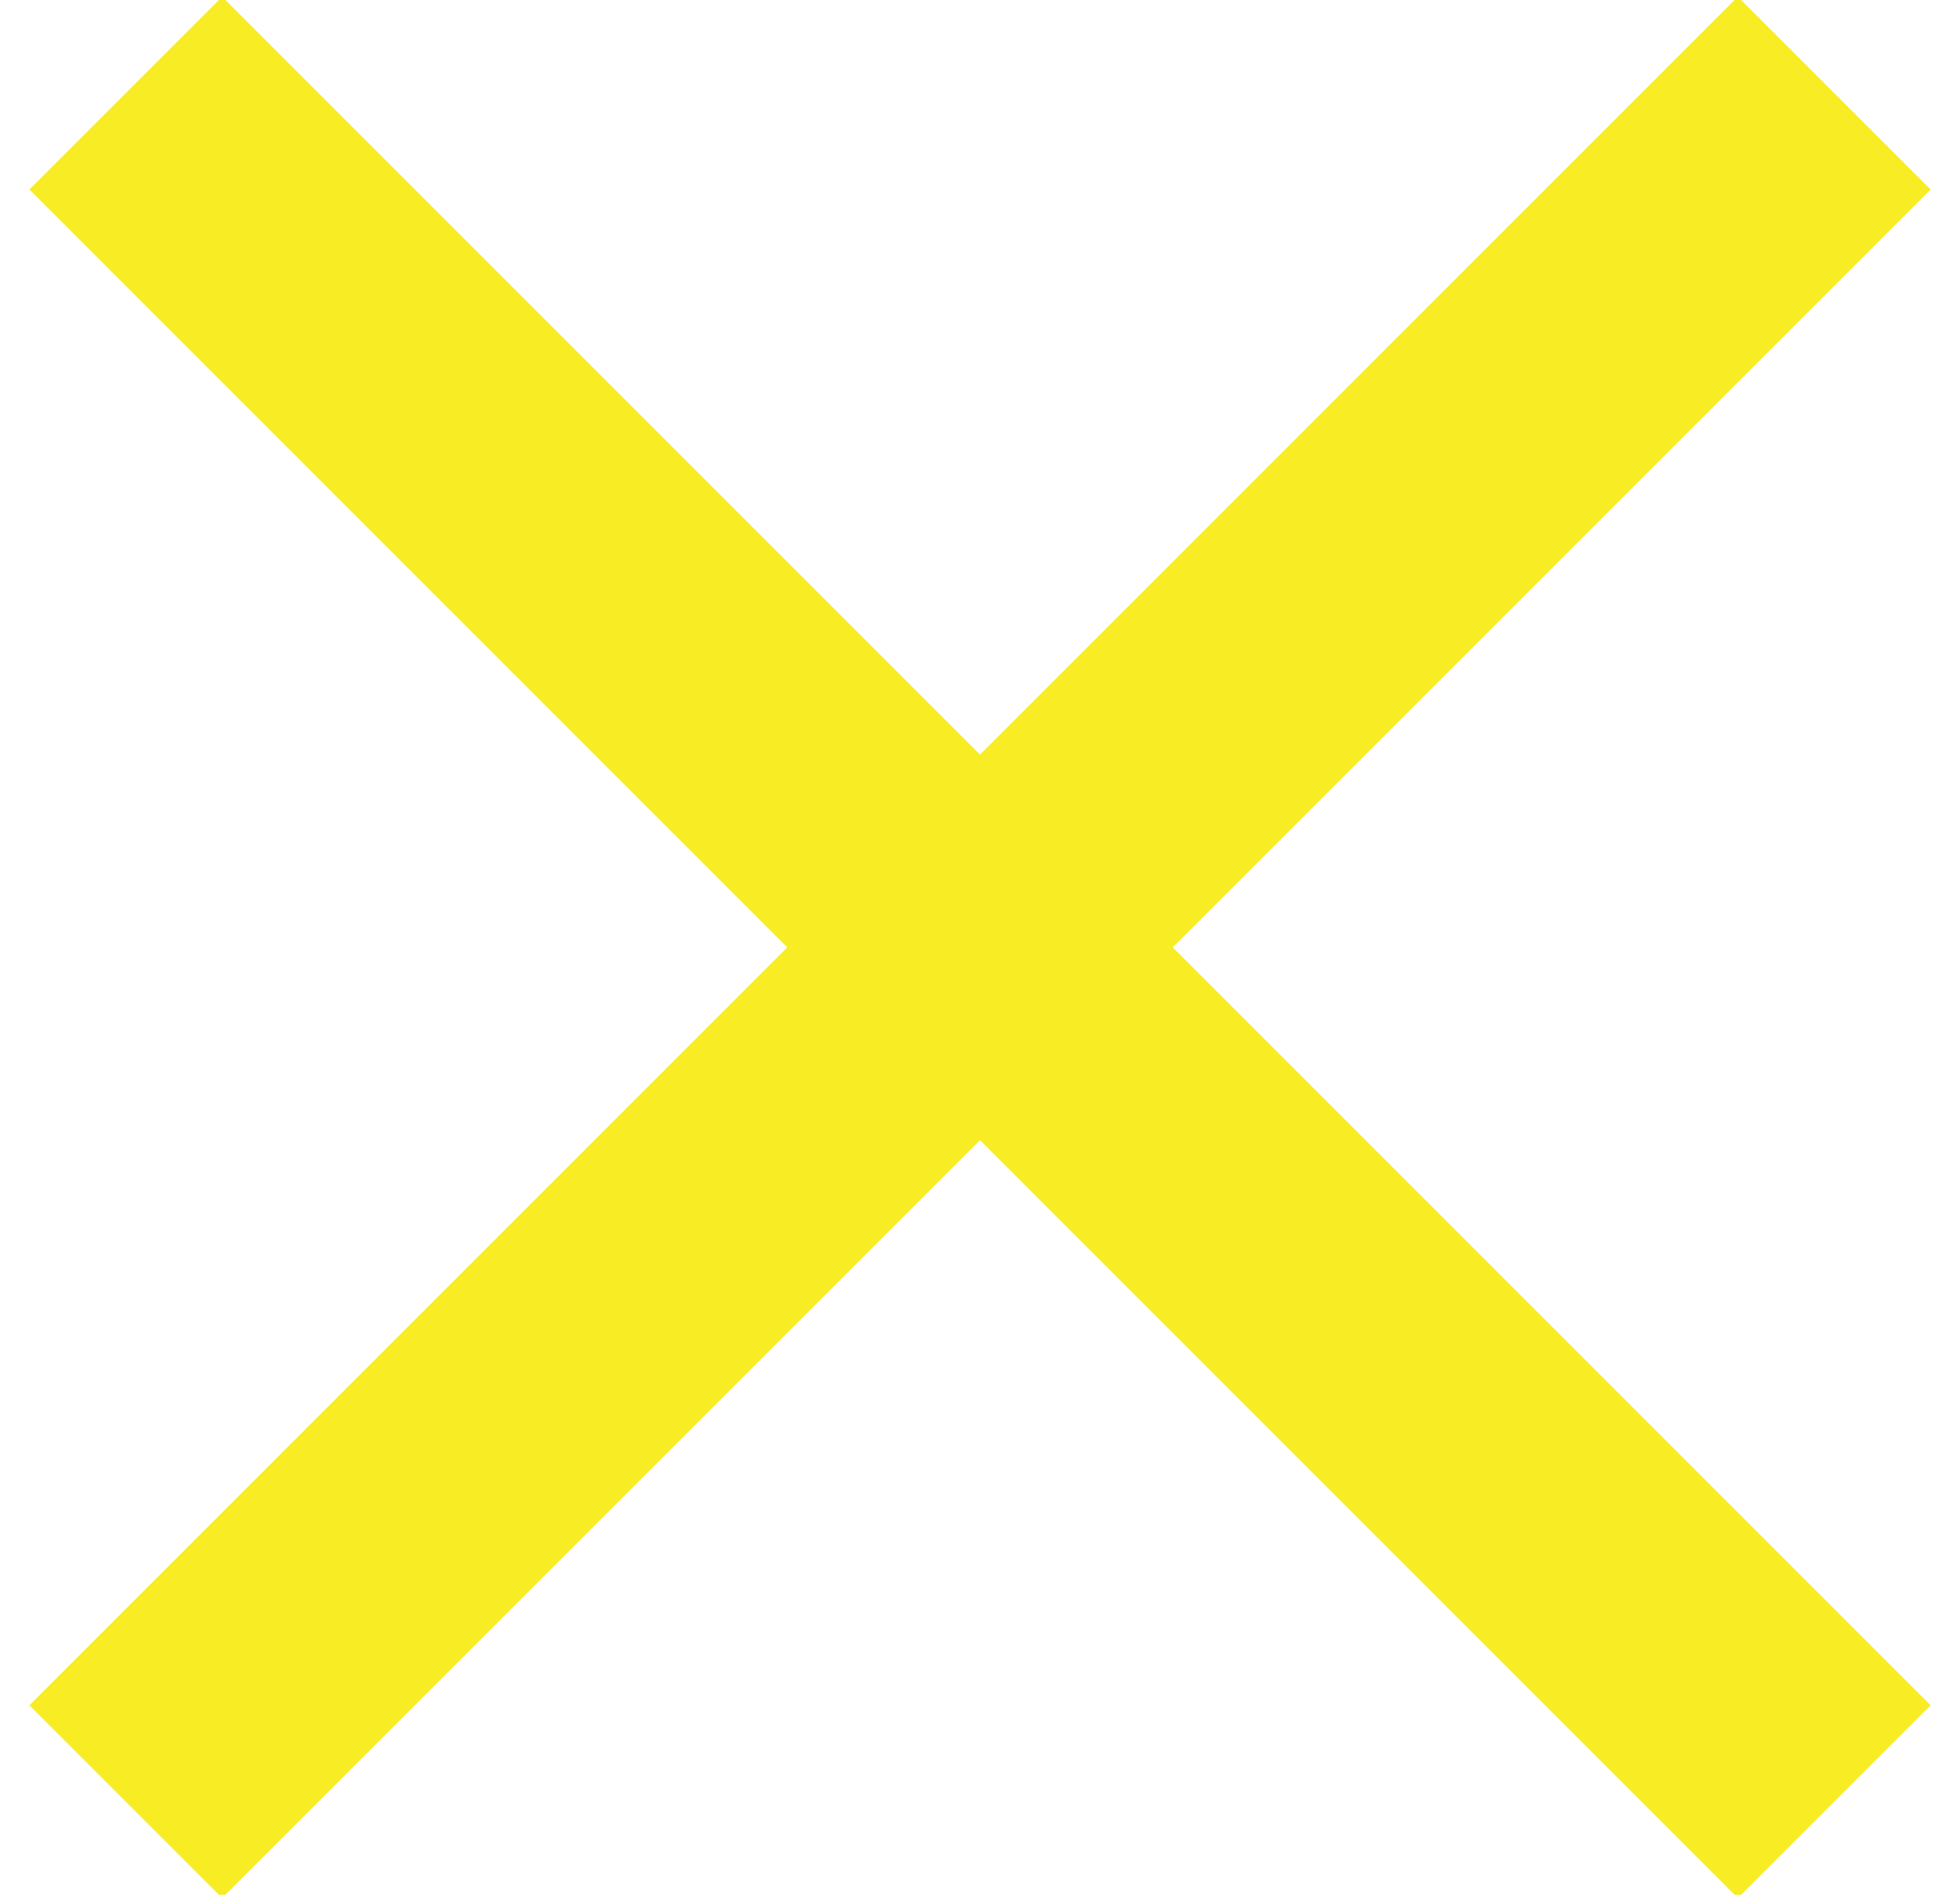 <?xml version="1.0" encoding="UTF-8"?>
<svg width="30px" height="29px" viewBox="0 0 30 29" version="1.1" xmlns="http://www.w3.org/2000/svg" xmlns:xlink="http://www.w3.org/1999/xlink">
    <!-- Generator: Sketch 50.2 (55047) - http://www.bohemiancoding.com/sketch -->
    <title></title>
    <desc>Created with Sketch.</desc>
    <defs></defs>
    <g id="Symbols" stroke="none" stroke-width="1" fill="none" fill-rule="evenodd">
        <g id="Header-Menu-On-Home-page" transform="translate(-1253, -45)" fill="#F8EC24">
            <polygon id="" points="1282.55 47.9 1270.95 59.5 1282.55 71.1 1279.6 74.05 1268 62.45 1256.4 74.05 1253.45 71.1 1265.05 59.5 1253.45 47.9 1256.4 44.95 1268 56.55 1279.6 44.95"></polygon>
        </g>
    </g>
</svg>